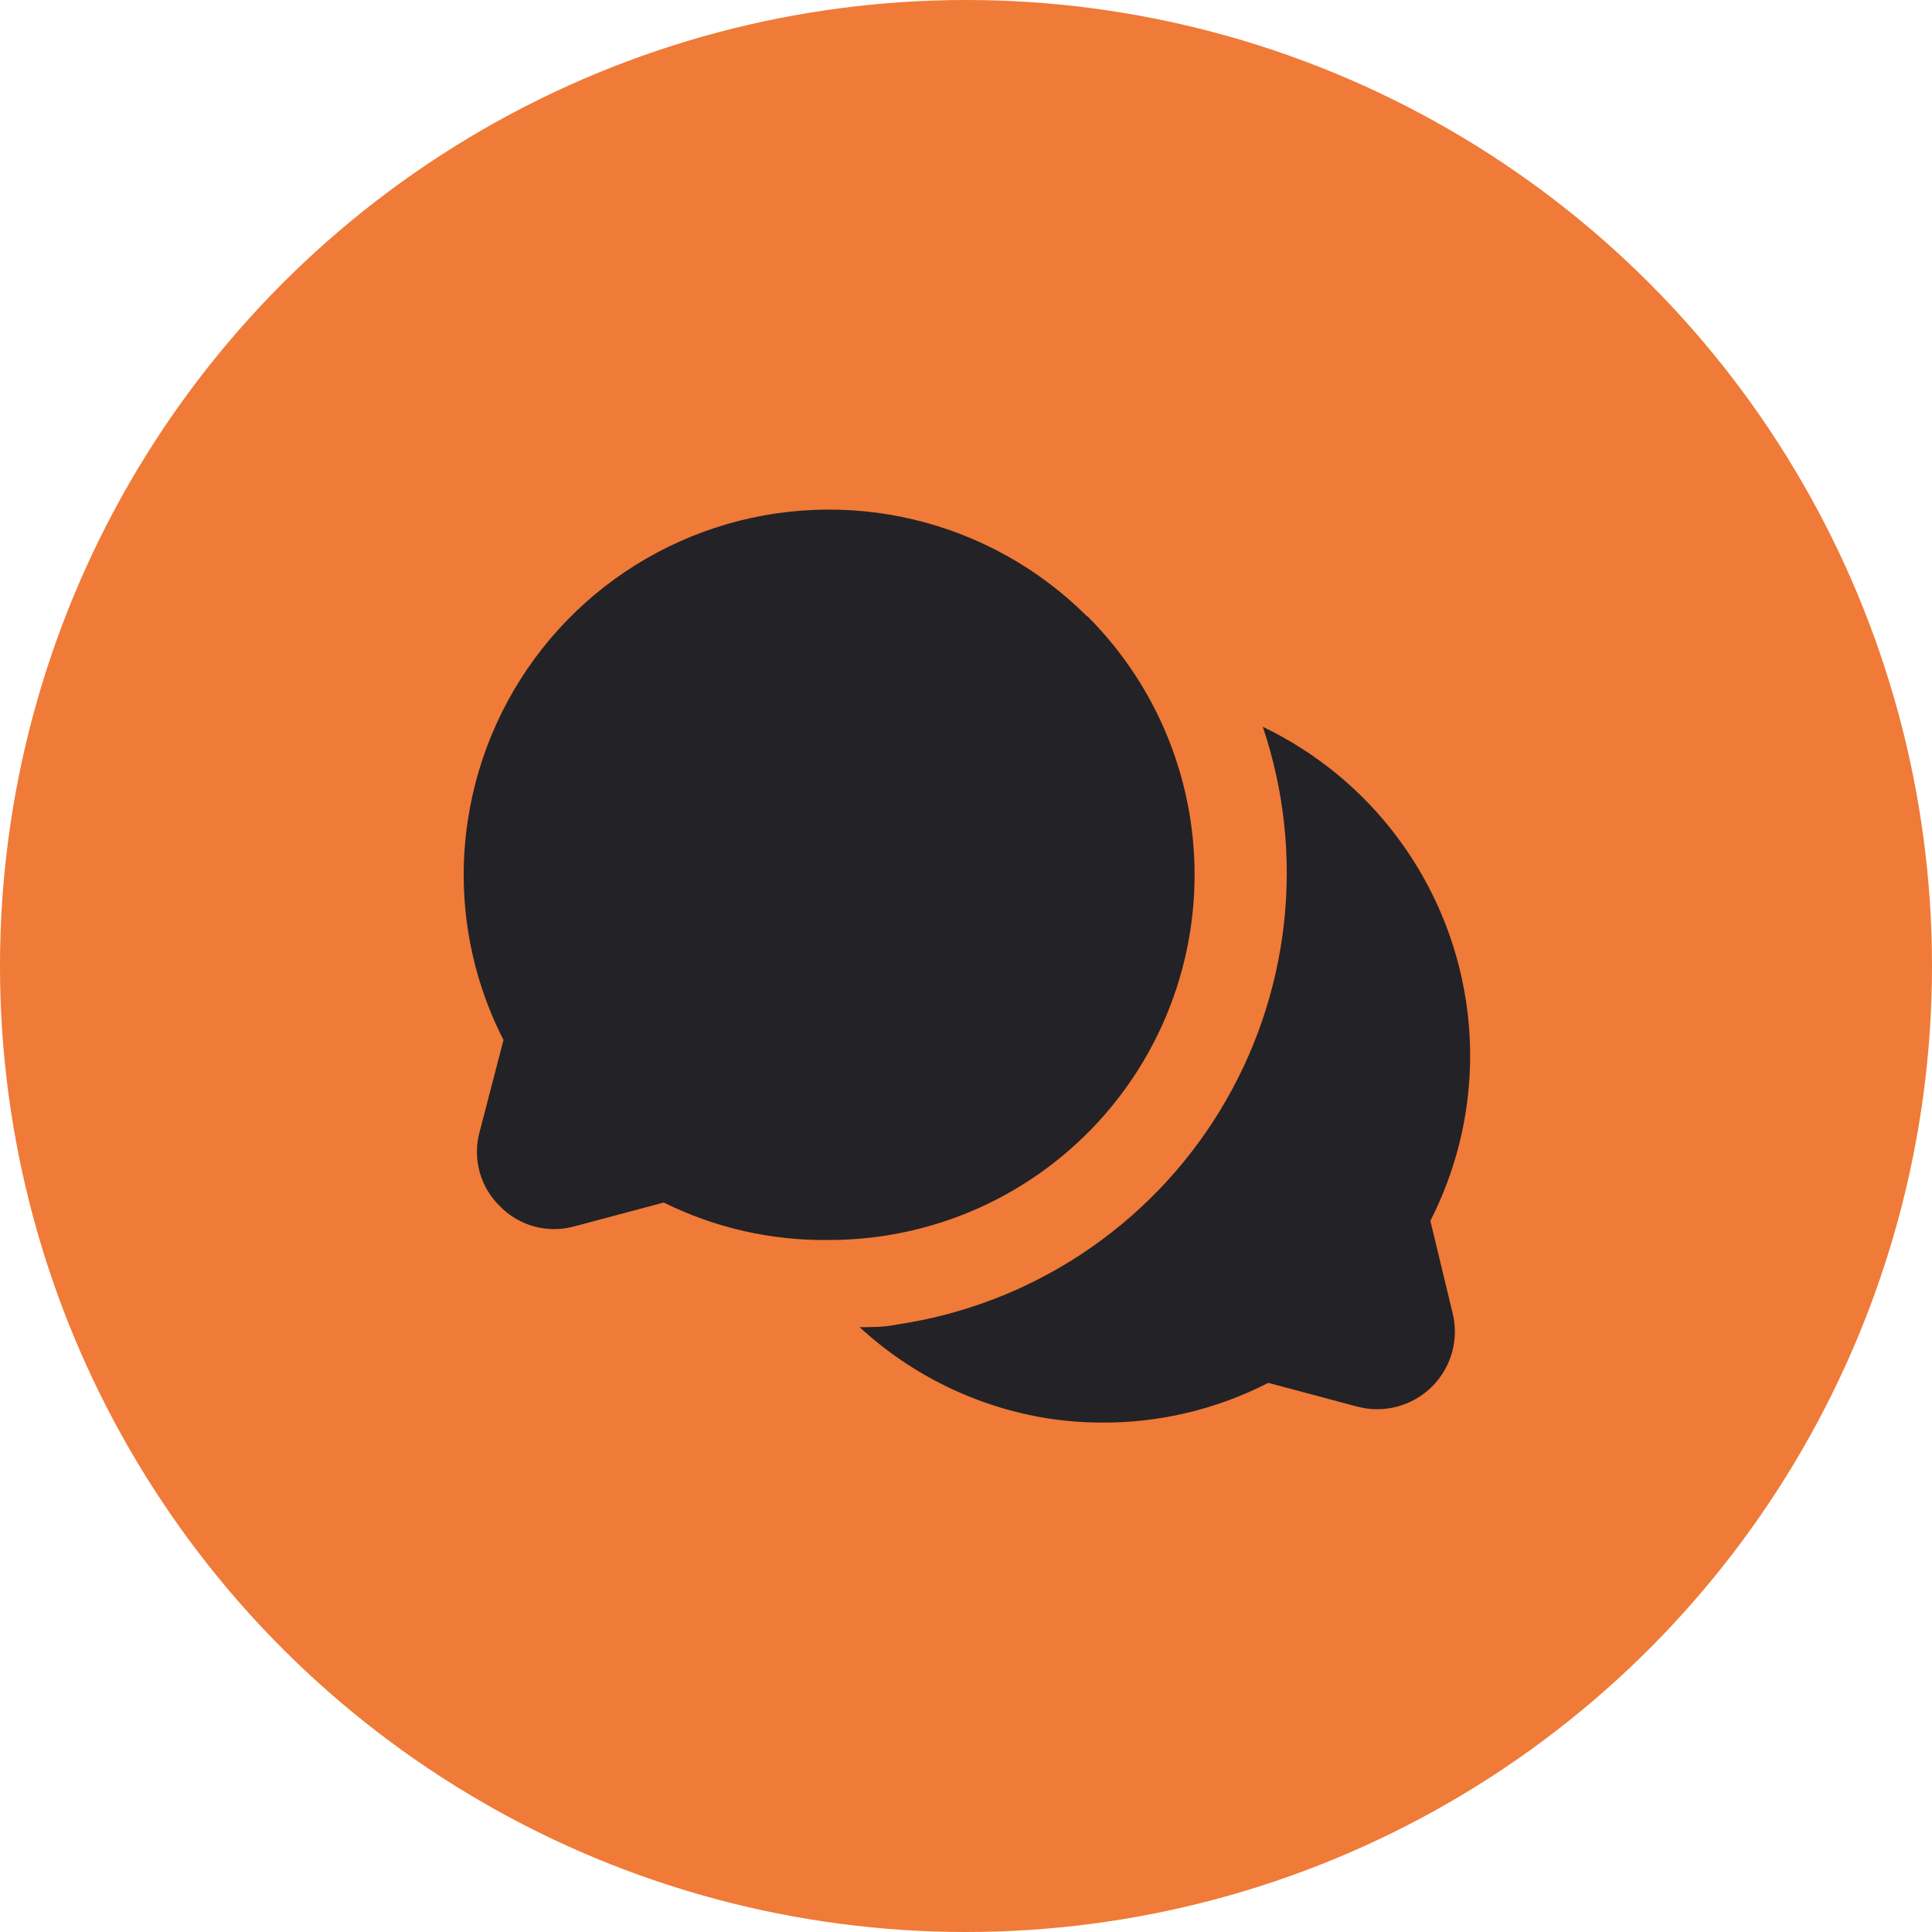 <?xml version="1.0" encoding="UTF-8"?> <svg xmlns="http://www.w3.org/2000/svg" width="134" height="134" viewBox="0 0 134 134" fill="none"><circle cx="67" cy="67" r="67" fill="#F07A38"></circle><path d="M100.726 90.973C100.968 91.885 100.967 92.844 100.722 93.755C100.477 94.666 99.997 95.497 99.33 96.164C98.663 96.831 97.832 97.311 96.921 97.556C96.01 97.801 95.051 97.803 94.139 97.56L87.964 95.913C84.418 97.733 80.487 98.678 76.501 98.668C75.229 98.668 73.959 98.573 72.701 98.383C67.812 97.609 63.261 95.405 59.622 92.05C60.509 92.05 61.364 92.05 62.251 91.86C66.833 91.177 71.209 89.497 75.071 86.939C78.933 84.38 82.186 81.006 84.602 77.053C87.018 73.1 88.537 68.665 89.052 64.062C89.567 59.458 89.066 54.797 87.584 50.408C91.302 52.19 94.528 54.852 96.984 58.163C99.439 61.474 101.05 65.334 101.676 69.408C102.476 74.629 101.612 79.97 99.206 84.672L100.726 90.973ZM75.392 42.745C72.078 39.437 67.911 37.113 63.355 36.03C58.798 34.947 54.031 35.149 49.583 36.612C45.134 38.075 41.178 40.743 38.154 44.319C35.13 47.895 33.157 52.239 32.452 56.868C31.652 62.089 32.516 67.43 34.922 72.132L33.276 78.465C33.019 79.376 33.013 80.339 33.258 81.253C33.503 82.167 33.991 82.998 34.669 83.658C35.329 84.337 36.16 84.824 37.074 85.069C37.988 85.314 38.952 85.308 39.862 85.052L46.037 83.405C49.598 85.17 53.528 86.06 57.501 86.002C62.514 86.006 67.416 84.522 71.586 81.739C75.755 78.955 79.005 74.997 80.924 70.366C82.844 65.734 83.345 60.637 82.366 55.721C81.387 50.804 78.971 46.288 75.424 42.745H75.392Z" fill="#232226"></path></svg> 